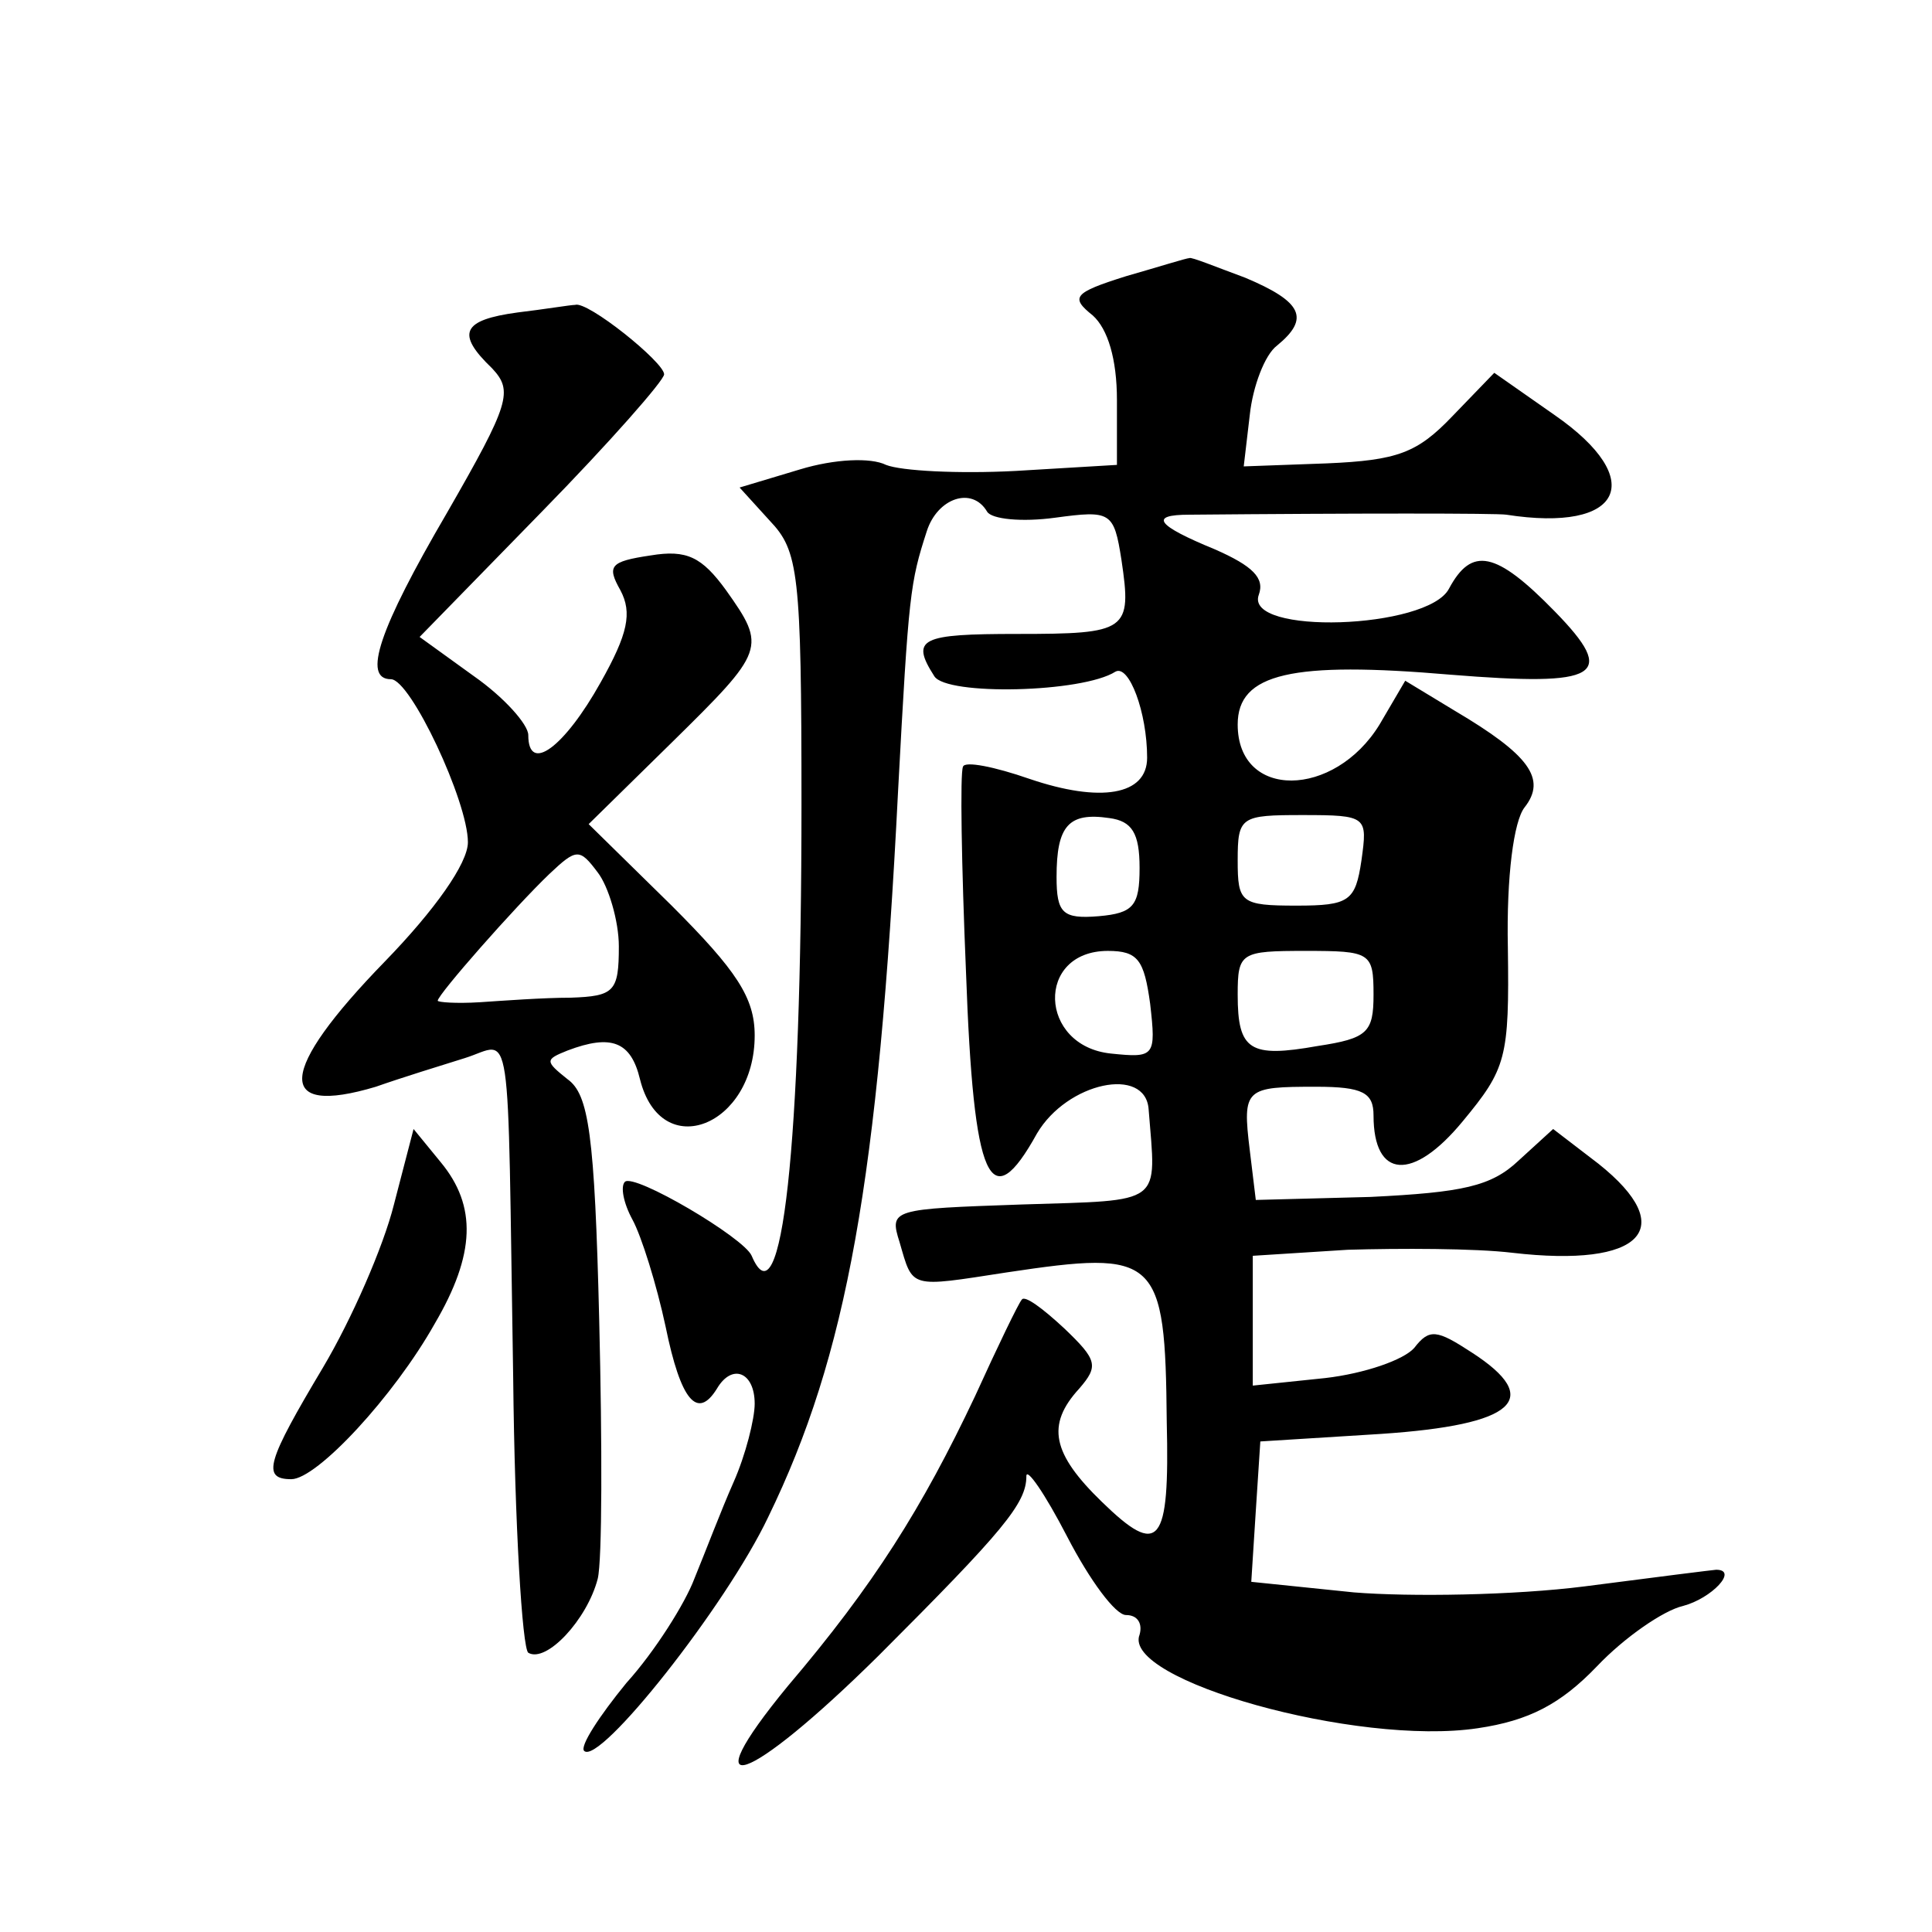 <?xml version="1.0" standalone="no"?>
<!DOCTYPE svg PUBLIC "-//W3C//DTD SVG 20010904//EN"
 "http://www.w3.org/TR/2001/REC-SVG-20010904/DTD/svg10.dtd">
<svg version="1.0" xmlns="http://www.w3.org/2000/svg"
 width="128pt" height="128pt" viewBox="0 0 128 128"
 preserveAspectRatio="xMidYMid meet">
<g transform="translate(0,128) scale(0.1,-0.1)"
fill="#0" stroke="none">
<path d="M746 1097 c-35 -11 -37 -14 -22 -26 10 -9 16 -29 16 -56 l0 -43 -67 -4
c-38 -2 -76 0 -86 4 -10 5 -34 4 -57 -3 l-40 -12 20 -22 c19 -20 21 -34 21 -188
0 -226 -13 -346 -33 -299 -5 12 -78 55 -84 49 -3 -3 -1 -14 5 -25 6 -11 16 -43
22 -71 10 -49 21 -62 34 -41 10 17 25 11 25 -10 0 -10 -6 -34 -14 -52 -8 -18 -19
-47 -26 -64 -6 -16 -26 -48 -45 -69 -18 -22 -31 -42 -28 -45 10 -10 94 96 122 155
52 107 73 223 86 481 7 131 8 138 19 172 7 22 30 30 40 13 3 -5 23 -7 45 -4 37
5 39 4 44 -28 7 -47 4 -49 -69 -49 -64 0 -71 -3 -55 -28 8 -13 98 -11 120 3 9 5
21 -27 21 -57 0 -25 -31 -30 -78 -14 -23 8 -43 12 -44 8 -2 -4 -1 -65 2 -136 5
-140 16 -163 47 -107 20 34 72 45 74 16 5 -64 11 -60 -84 -63 -86 -3 -88 -3 -81
-25 9 -31 6 -30 71 -20 100 15 105 11 106 -99 2 -82 -5 -90 -43 -53 -33 32 -37
51 -15 75 13 15 12 19 -10 40 -14 13 -26 22 -28 19 -2 -2 -16 -31 -31 -64 -35 -74
-67 -125 -124 -192 -65 -79 -27 -66 60 20 83 83 98 101 98 119 0 6 12 -11 27 -40
15 -29 32 -52 39 -52 8 0 11 -6 9 -13 -12 -30 144 -74 224 -62 34 5 55 16 79 41
18 19 44 37 57 40 19 5 37 24 22 24 -1 0 -41 -5 -87 -11 -47 -6 -116 -7 -153 -4
l-68 7 3 47 3 46 80 5 c89 6 108 23 60 54 -23 15 -28 16 -38 3 -7 -8 -33 -17 -59
-20 l-48 -5 0 43 0 43 63 4 c34 1 84 1 109 -2 86 -10 111 16 57 59 l-30 23 -23
-21 c-18 -17 -37 -21 -98 -24 l-76 -2 -4 33 c-5 41 -3 42 44 42 31 0 38 -4 38 -19
0 -42 26 -44 59 -4 29 35 31 42 30 115 -1 48 4 84 11 93 15 19 3 35 -46 64 l-33
20 -17 -29 c-30 -49 -94 -50 -94 0 0 34 36 42 141 33 99 -8 111 -1 69 42 -39 40
-55 43 -70 15 -14 -27 -136 -31 -126 -4 4 11 -4 19 -29 30 -39 16 -44 23 -17 23
110 1 204 1 210 0 77 -12 94 23 32 66 l-40 28 -28 -29 c-23 -24 -36 -29 -83 -31
l-55 -2 4 34 c2 19 10 40 18 46 22 18 17 29 -21 45 -19 7 -36 14 -37 13 -2 0 -21
-6 -42 -12z m9 -392 c0 -25 -4 -30 -27 -32 -24 -2 -28 2 -28 26 0 34 8 43 35 39
15 -2 20 -10 20 -33z m147 5 c-4 -27 -8 -30 -43 -30 -37 0 -39 2 -39 30 0 29 2
30 43 30 43 0 43 -1 39 -30z m-140 -95 c4 -35 3 -36 -26 -33 -48 5 -50 68 -2 68
20 0 24 -6 28 -35z m148 6 c0 -25 -4 -29 -37 -34 -45 -8 -53 -3 -53 34 0 28 2 29
45 29 43 0 45 -1 45 -29z M343 1073 c-37 -5 -41 -14 -17 -37 14 -15 12 -23 -30
-96 -45 -77 -56 -110 -37 -110 13 0 51 -81 51 -108 0 -14 -22 -45 -55 -79 -71 -73
-73 -103 -6 -83 17 6 43 14 59 19 32 10 28 33 32 -212 1 -97 6 -179 10 -182 12
-7 39 22 46 49 3 12 3 89 1 171 -3 124 -7 150 -21 160 -15 12 -15 13 0 19 29 11
42 6 48 -19 14 -56 76 -31 76 29 0 25 -12 43 -55 86 l-55 54 55 54 c62 61 63 63
36 101 -16 22 -26 27 -50 23 -27 -4 -29 -7 -20 -23 8 -15 5 -29 -13 -61 -24 -43
-48 -61 -48 -35 0 7 -16 25 -36 39 l-36 26 81 83 c45 46 81 87 81 91 0 8 -51 49
-59 46 -3 0 -21 -3 -38 -5z m67 -420 c0 -30 -3 -33 -32 -34 -18 0 -45 -2 -60 -3
-16 -1 -28 0 -28 1 0 4 51 62 74 84 18 17 20 17 32 1 7 -9 14 -32 14 -49z M261
482 c-7 -28 -28 -76 -47 -108 -37 -62 -41 -74 -21 -74 17 0 68 55 95 103 27 46
28 78 4 107 l-18 22 -13 -50z"/>
</g>
</svg>
